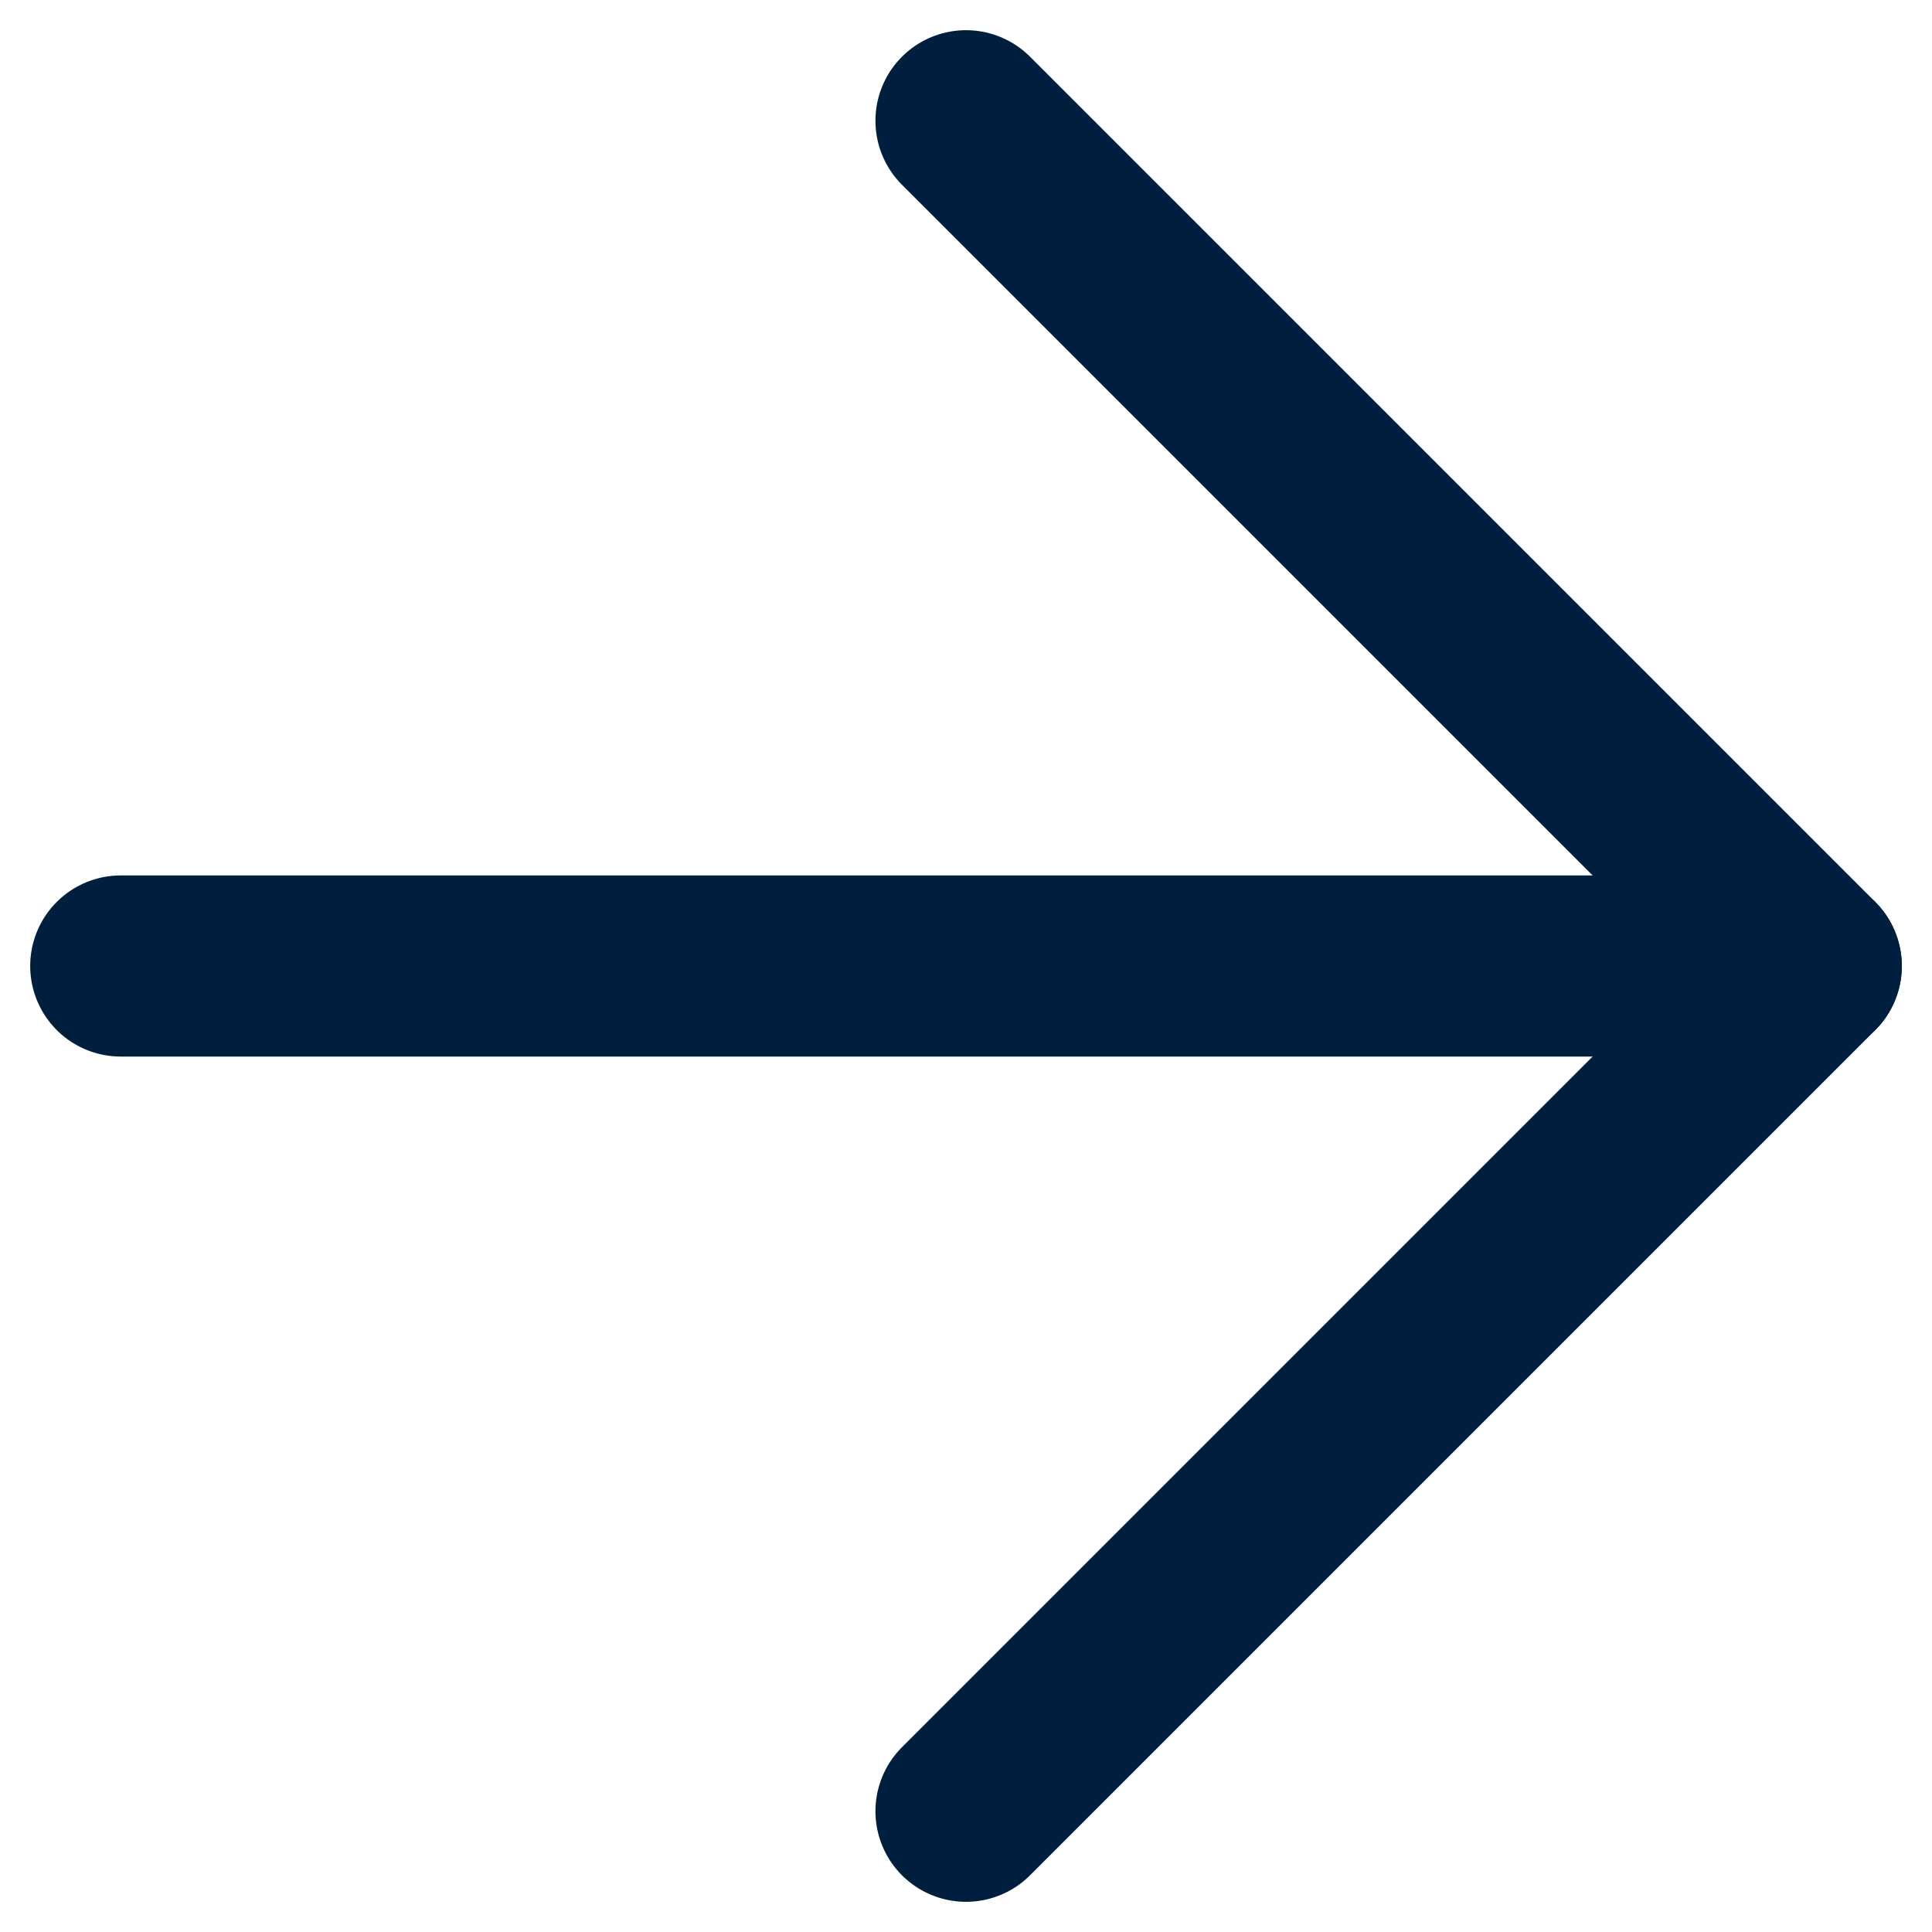 <svg width="16" height="16" viewBox="0 0 16 16" fill="none" xmlns="http://www.w3.org/2000/svg">
<path d="M1 8H15" stroke="#001F3F" stroke-width="1.5" stroke-linecap="round" stroke-linejoin="round"/>
<path d="M8 1L15 8L8 15" stroke="#001F3F" stroke-width="1.5" stroke-linecap="round" stroke-linejoin="round"/>
</svg>
